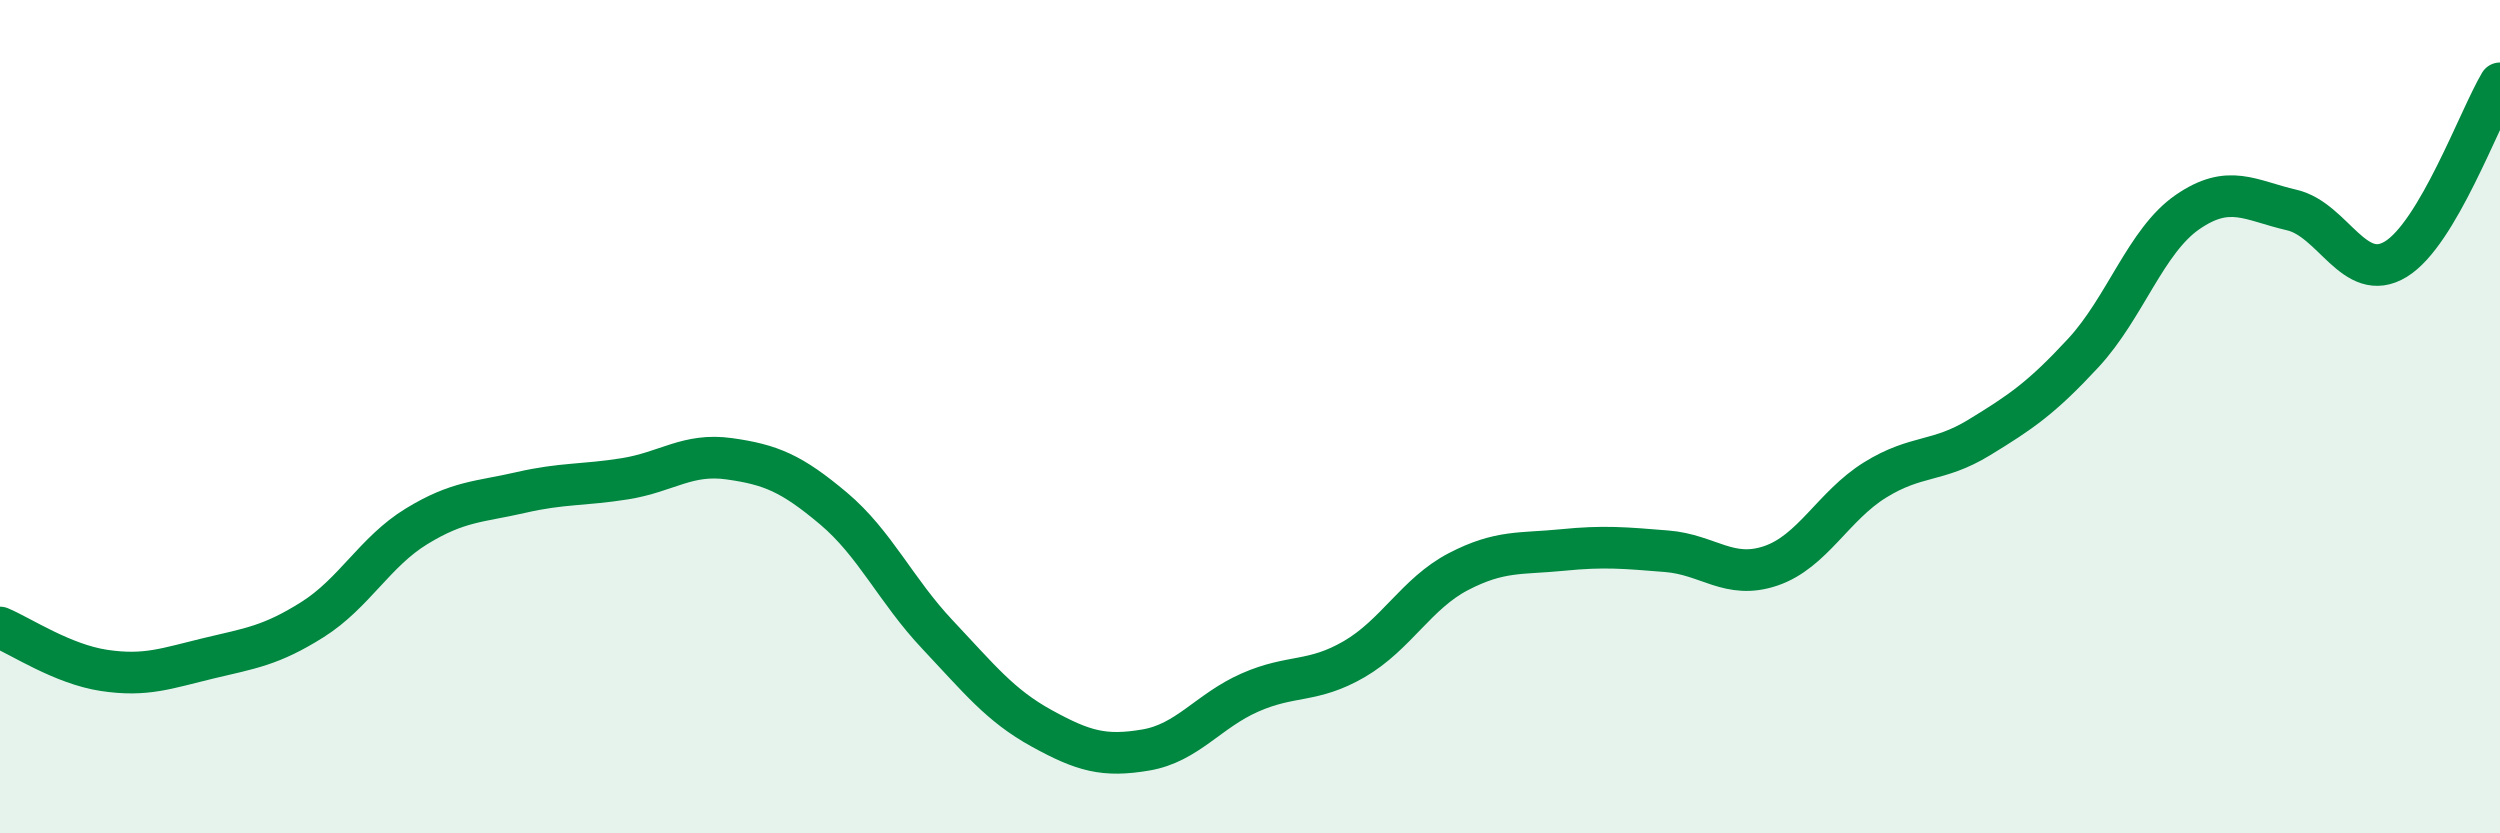 
    <svg width="60" height="20" viewBox="0 0 60 20" xmlns="http://www.w3.org/2000/svg">
      <path
        d="M 0,15.06 C 0.5,15.27 1.5,15.94 2.5,16.09 C 3.5,16.24 4,16.04 5,15.8 C 6,15.56 6.5,15.5 7.5,14.87 C 8.5,14.24 9,13.24 10,12.63 C 11,12.02 11.5,12.05 12.5,11.82 C 13.5,11.59 14,11.65 15,11.49 C 16,11.33 16.5,10.87 17.5,11.01 C 18.5,11.15 19,11.36 20,12.2 C 21,13.04 21.5,14.17 22.5,15.23 C 23.5,16.29 24,16.93 25,17.48 C 26,18.03 26.5,18.17 27.5,18 C 28.5,17.83 29,17.06 30,16.62 C 31,16.18 31.5,16.4 32.5,15.82 C 33.5,15.24 34,14.24 35,13.72 C 36,13.2 36.5,13.3 37.5,13.2 C 38.5,13.1 39,13.15 40,13.23 C 41,13.31 41.5,13.92 42.5,13.58 C 43.5,13.24 44,12.14 45,11.52 C 46,10.9 46.5,11.11 47.5,10.5 C 48.5,9.89 49,9.55 50,8.47 C 51,7.39 51.5,5.78 52.5,5.09 C 53.5,4.4 54,4.81 55,5.04 C 56,5.27 56.5,6.83 57.5,6.22 C 58.5,5.61 59.5,2.84 60,2L60 20L0 20Z"
        fill="#008740"
        opacity="0.1"
        stroke-linecap="round"
        stroke-linejoin="round"
      />
      <path
        d="M 0,15.06 C 0.5,15.27 1.5,15.94 2.5,16.09 C 3.5,16.24 4,16.04 5,15.8 C 6,15.56 6.5,15.5 7.5,14.87 C 8.5,14.24 9,13.24 10,12.63 C 11,12.02 11.5,12.05 12.5,11.82 C 13.5,11.59 14,11.65 15,11.49 C 16,11.33 16.5,10.87 17.5,11.01 C 18.5,11.15 19,11.36 20,12.2 C 21,13.04 21.5,14.17 22.5,15.23 C 23.5,16.29 24,16.93 25,17.48 C 26,18.03 26.5,18.17 27.5,18 C 28.5,17.83 29,17.06 30,16.62 C 31,16.18 31.5,16.4 32.5,15.82 C 33.5,15.24 34,14.24 35,13.72 C 36,13.2 36.5,13.3 37.5,13.2 C 38.5,13.1 39,13.15 40,13.23 C 41,13.31 41.5,13.92 42.5,13.58 C 43.5,13.24 44,12.14 45,11.52 C 46,10.9 46.5,11.11 47.5,10.5 C 48.5,9.89 49,9.55 50,8.47 C 51,7.39 51.5,5.78 52.5,5.09 C 53.5,4.4 54,4.81 55,5.04 C 56,5.27 56.5,6.83 57.5,6.22 C 58.5,5.61 59.5,2.84 60,2"
        stroke="#008740"
        stroke-width="1"
        fill="none"
        stroke-linecap="round"
        stroke-linejoin="round"
      />
    </svg>
  